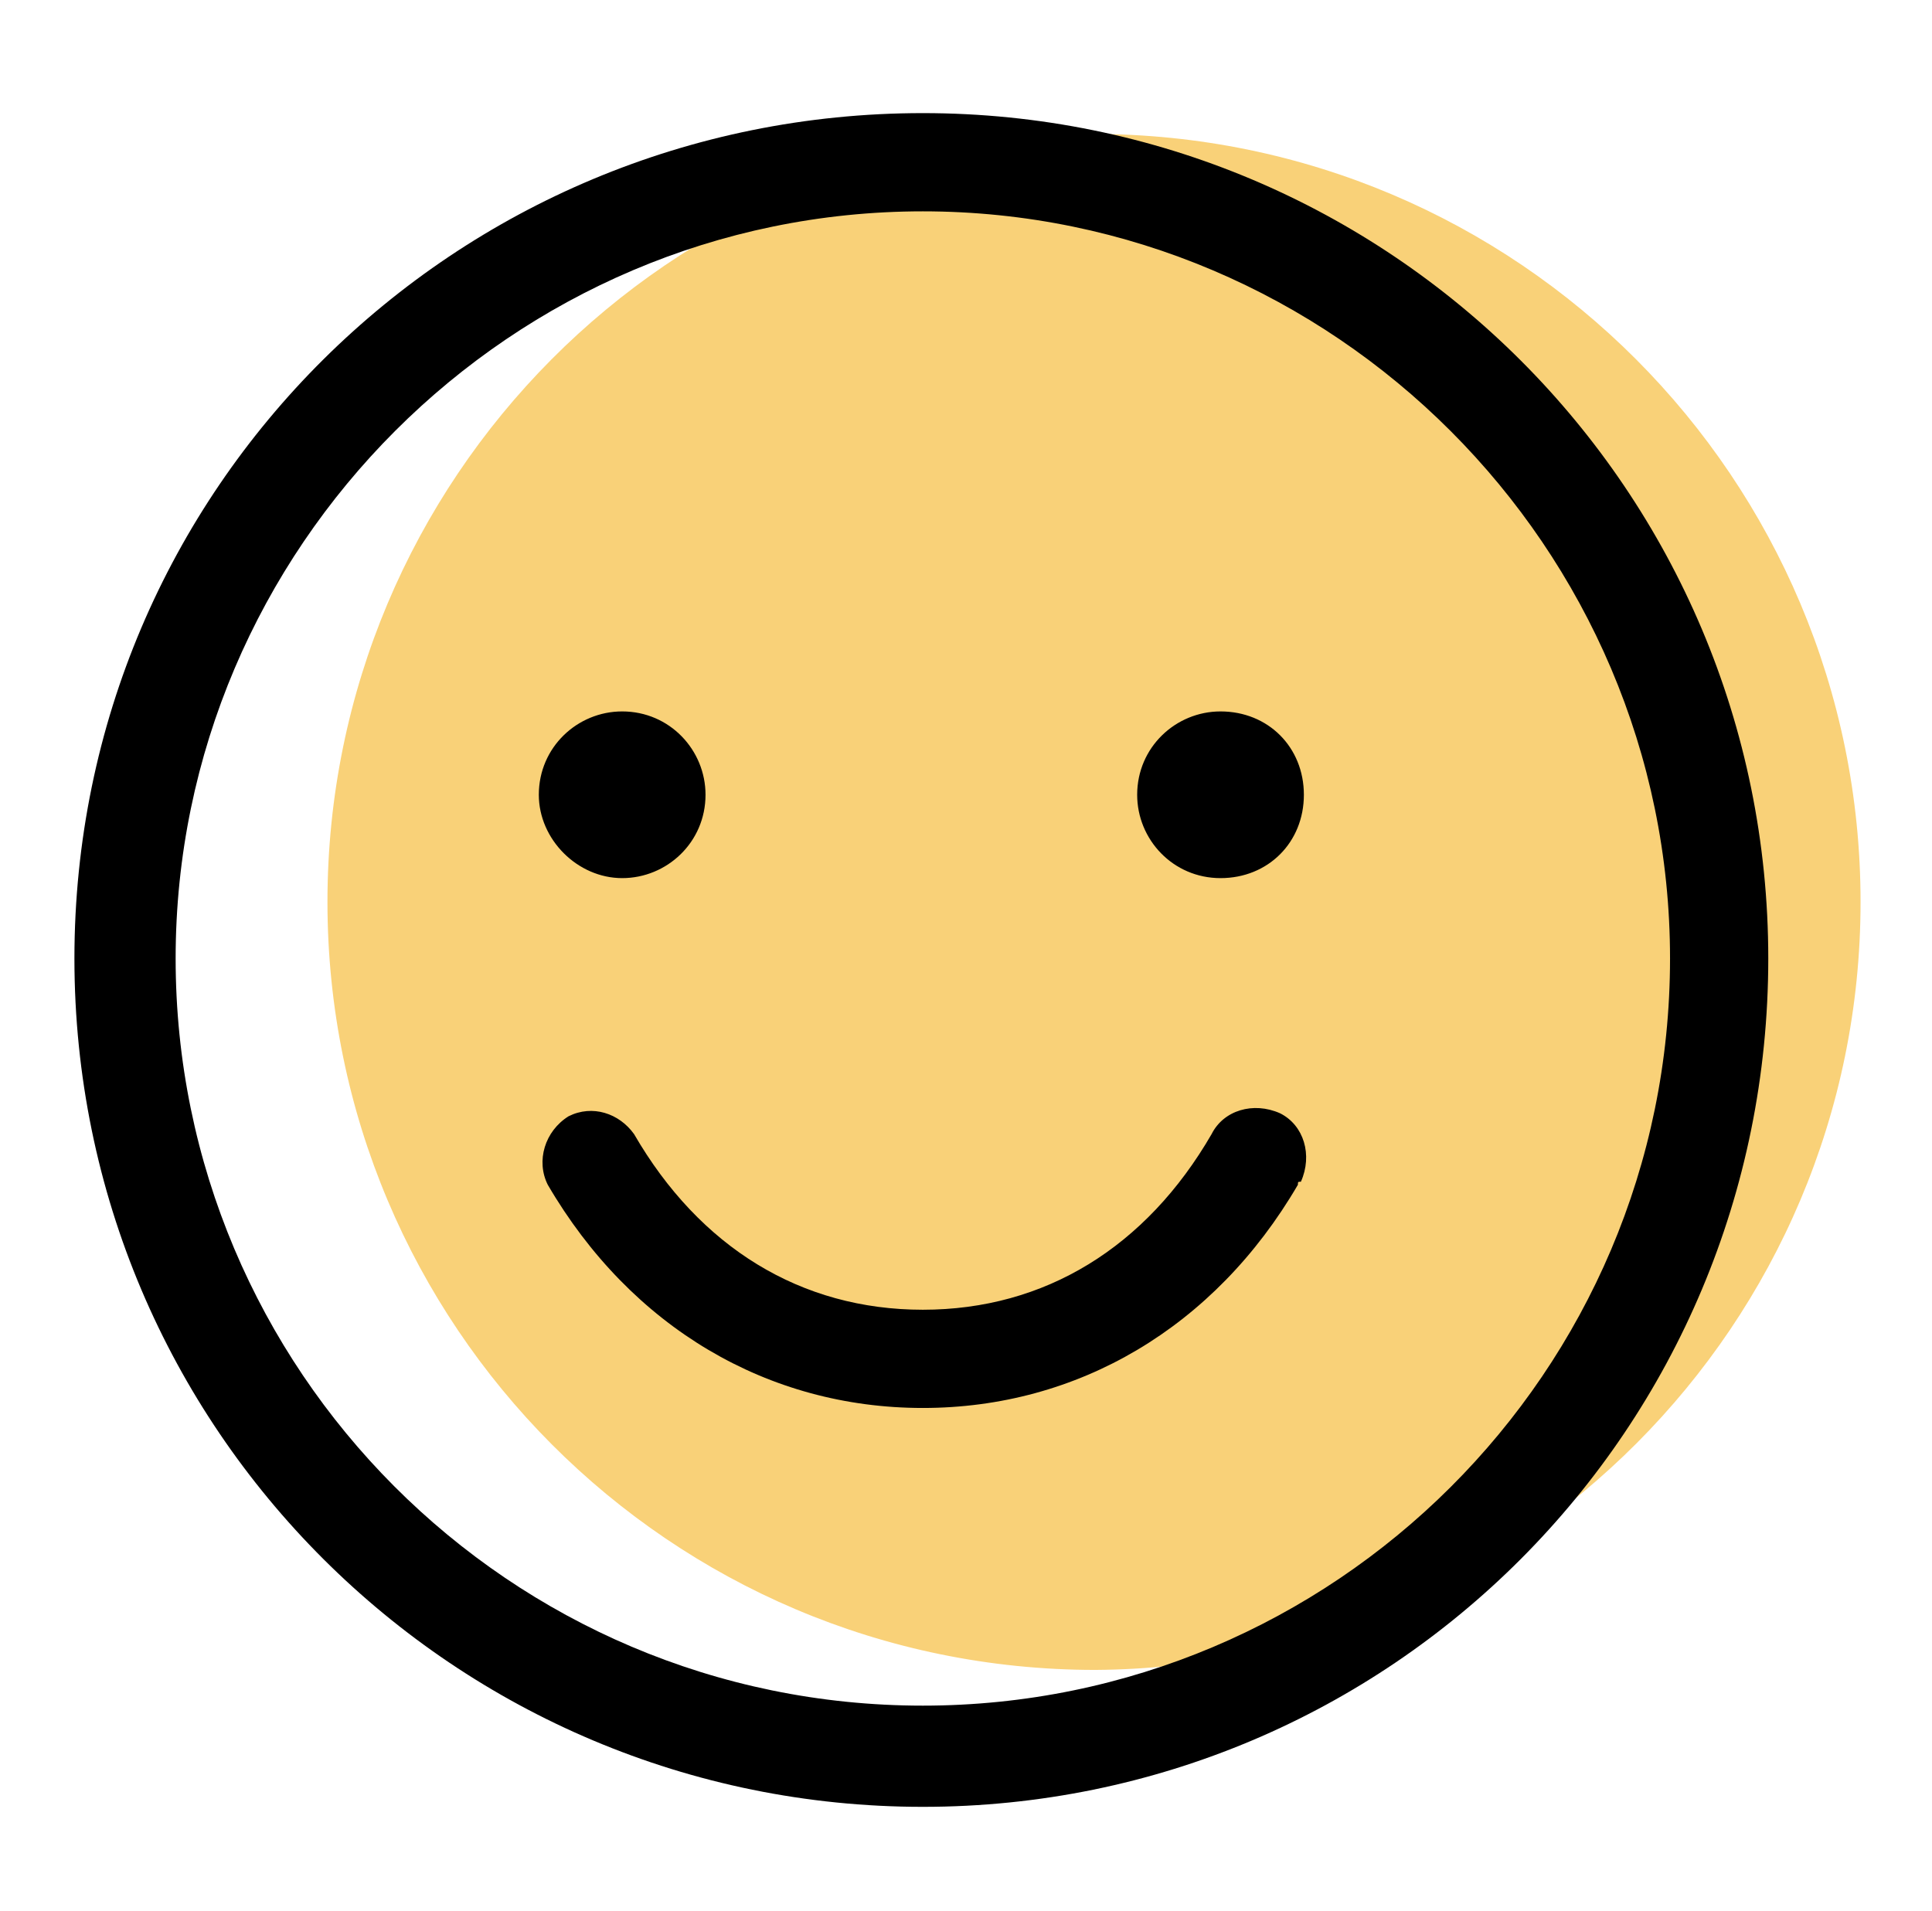 <?xml version="1.0" encoding="utf-8"?>
<!-- Generator: Adobe Illustrator 28.7.5, SVG Export Plug-In . SVG Version: 9.03 Build 55973)  -->
<svg version="1.2" baseProfile="tiny" id="Layer_1" xmlns="http://www.w3.org/2000/svg" xmlns:xlink="http://www.w3.org/1999/xlink"
	 x="0px" y="0px" viewBox="0 0 64.9 64.2" overflow="visible" xml:space="preserve">
<g>
	<g>
		<path fill="#F9D178" d="M36.7,4.5C22.5,4.5,11,16.1,11,30.3s11.5,25.8,25.8,25.8C51,56,62.5,44.5,62.5,30.3
			C62.5,16.1,51,4.5,36.7,4.5z"/>
	</g>
	<path d="M43.6,39.8c-2.8,4.8-7.4,7.5-12.6,7.5s-9.8-2.7-12.6-7.5c-0.4-0.8-0.1-1.8,0.7-2.3c0.8-0.4,1.7-0.1,2.2,0.6
		c2.2,3.8,5.6,5.9,9.7,5.9s7.5-2.1,9.7-5.9c0.4-0.8,1.4-1.1,2.3-0.7c0.8,0.4,1.1,1.4,0.7,2.3C43.6,39.7,43.6,39.7,43.6,39.8z
		 M59.4,32.2C59.4,48,46.7,60.7,31,60.7S2.5,48,2.5,32.2S15.3,3.8,31,3.8C46.7,3.8,59.4,16.5,59.4,32.2z M56.1,32.2
		C56.1,18.4,44.8,7.1,31,7.1S5.9,18.4,5.9,32.2S17.1,57.3,31,57.3C44.8,57.3,56.1,46.1,56.1,32.2z M20.9,29.5c1.5,0,2.8-1.2,2.8-2.8
		c0-1.5-1.2-2.8-2.8-2.8c-1.5,0-2.8,1.2-2.8,2.8C18.1,28.2,19.4,29.5,20.9,29.5z M41,23.9c-1.5,0-2.8,1.2-2.8,2.8
		c0,1.5,1.2,2.8,2.8,2.8s2.8-1.2,2.8-2.8C43.8,25.1,42.6,23.9,41,23.9z"/>
</g>
<g>
</g>
<g>
</g>
<g>
</g>
<g>
</g>
<g>
</g>
<g>
</g>
<g>
</g>
<g>
</g>
<g>
</g>
<g>
</g>
<g>
</g>
<g>
</g>
<g>
</g>
<g>
</g>
<g>
</g>
</svg>
